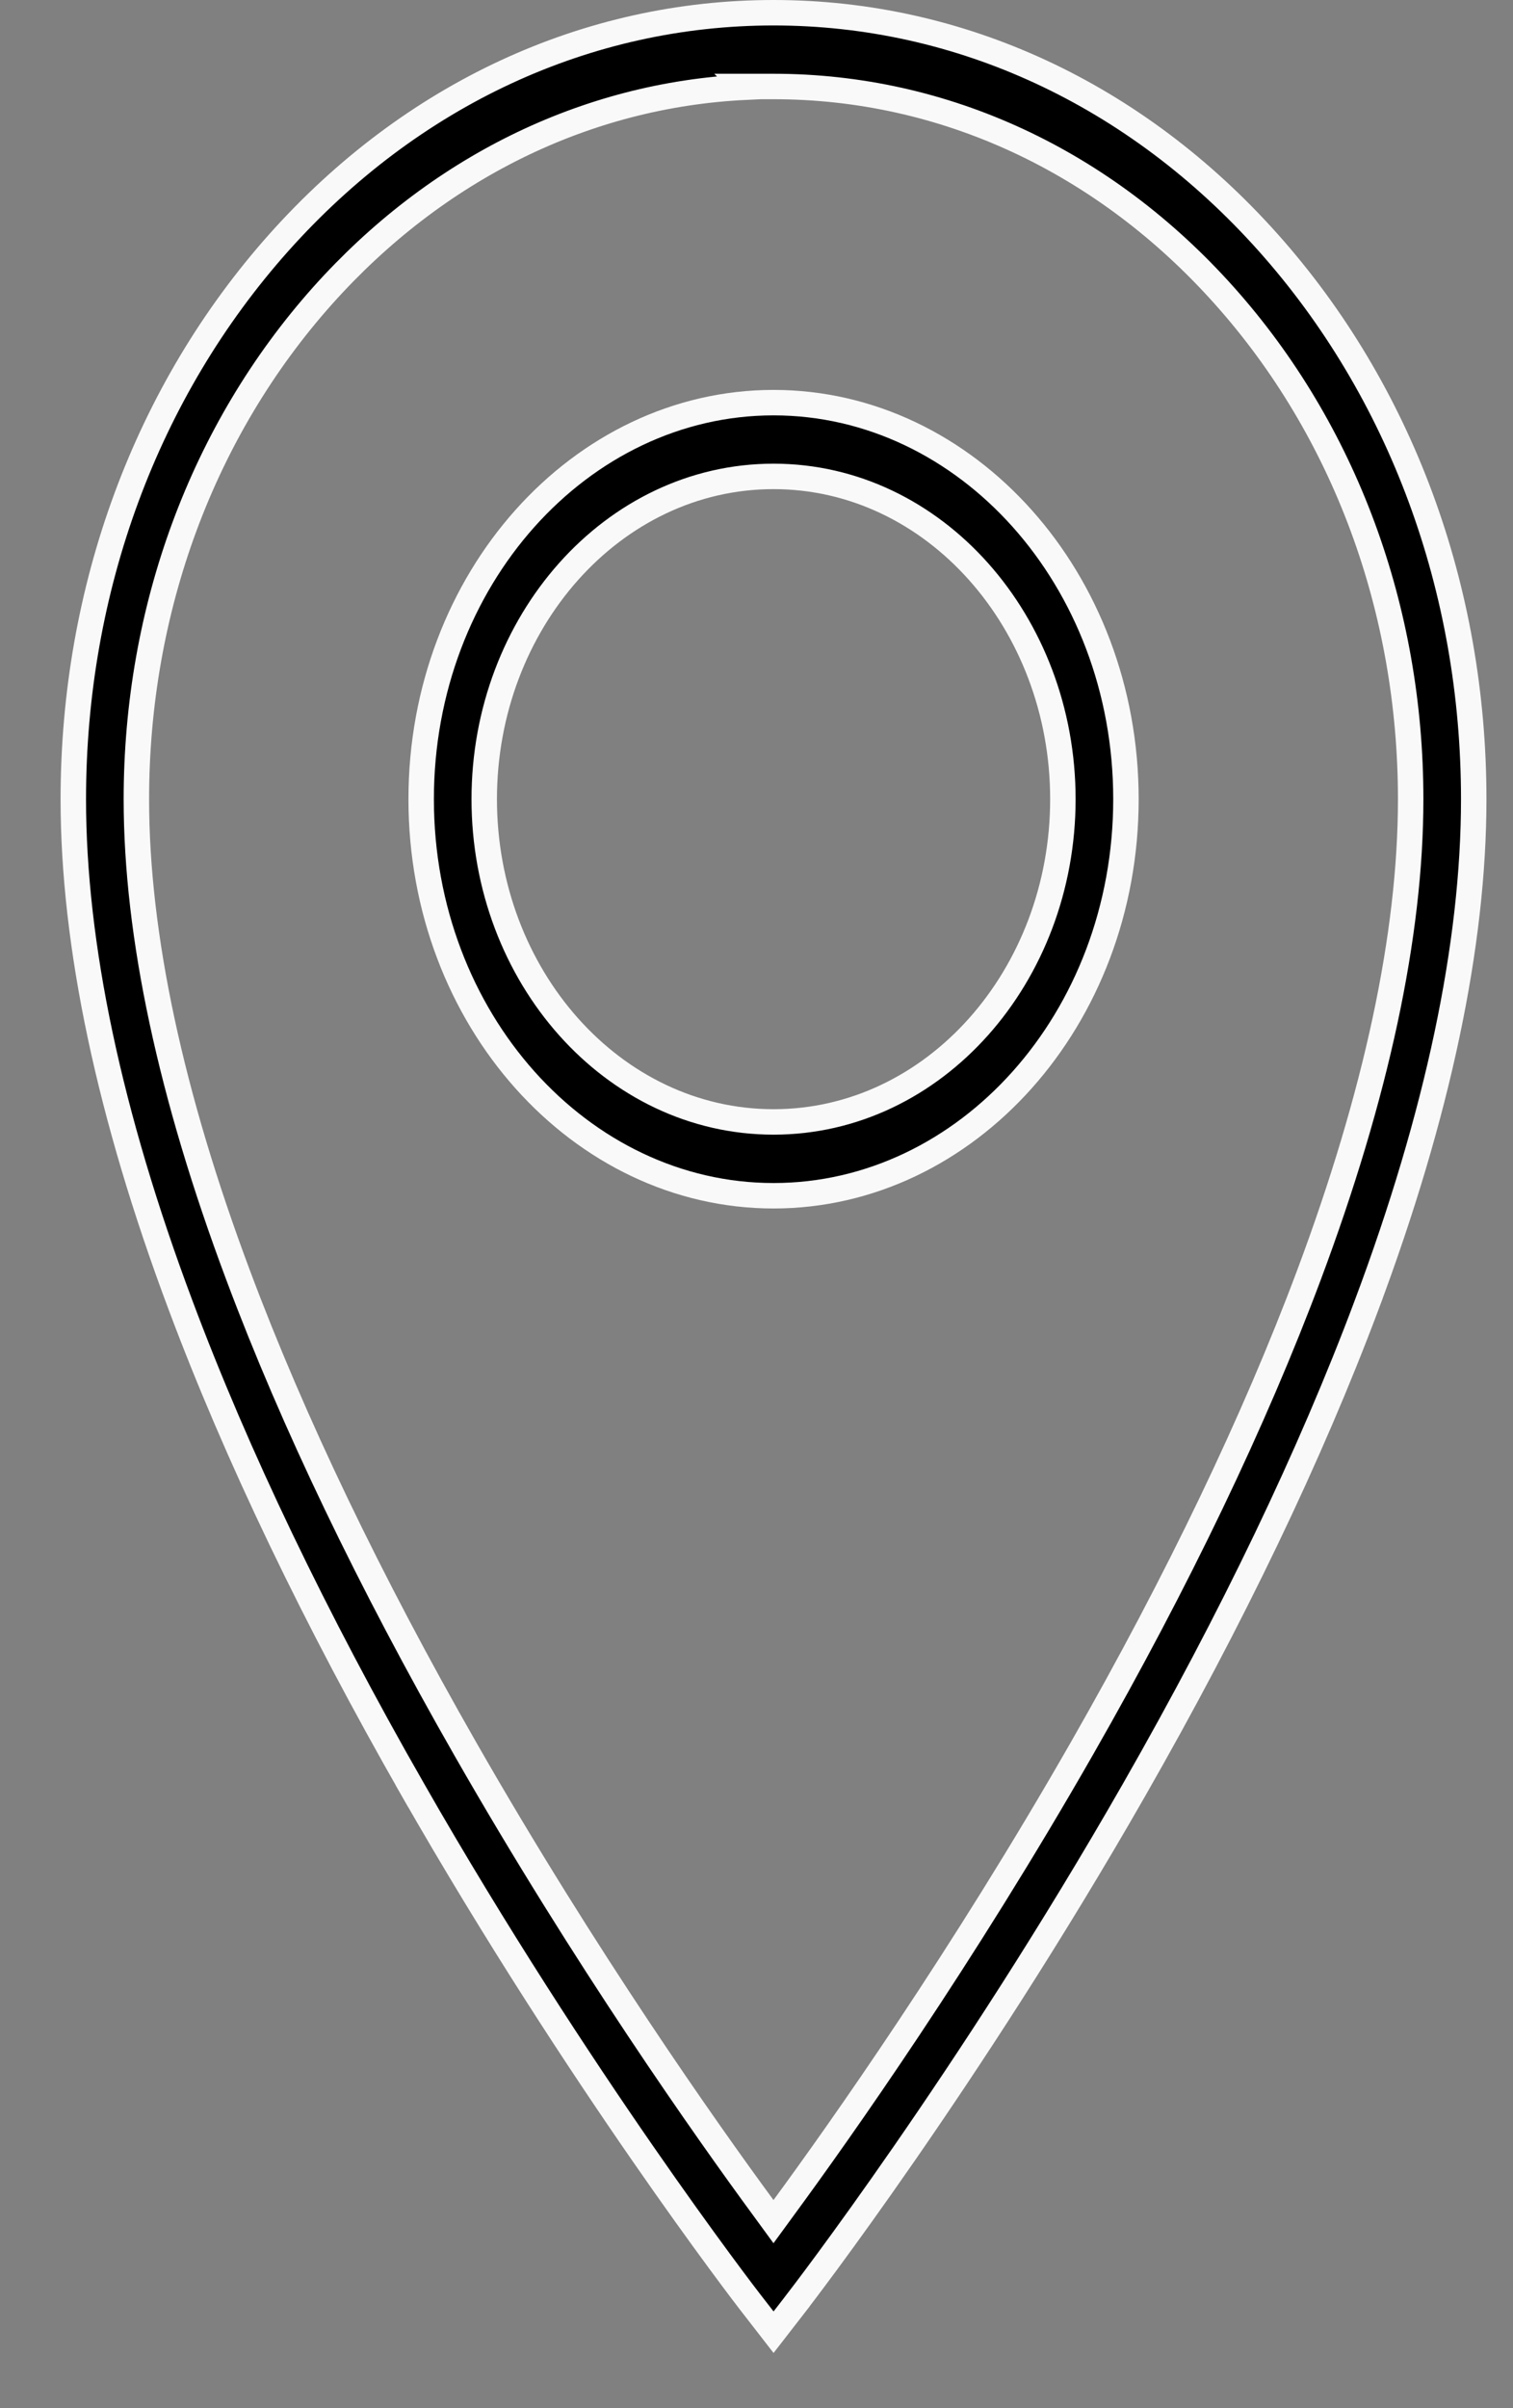 <?xml version="1.0" encoding="UTF-8"?> <svg xmlns="http://www.w3.org/2000/svg" width="22" height="35" viewBox="0 0 22 35" fill="none"><rect x="0" y="0" width="22" height="35" fill="#808080" stroke="none"/><path d="M2.624 18.966L2.624 18.966C1.587 16.199 1.066 13.726 1.066 11.616C1.066 8.556 2.129 5.684 4.055 3.525C5.981 1.368 8.535 0.185 11.248 0.185C13.96 0.185 16.514 1.368 18.44 3.525C20.366 5.683 21.429 8.555 21.429 11.616C21.429 13.726 20.908 16.199 19.872 18.966L20.045 19.031L19.872 18.966C19.055 21.146 17.918 23.517 16.49 26.014C14.079 30.231 11.631 33.401 11.587 33.458L11.587 33.458L11.587 33.459L11.248 33.896L10.909 33.459L10.908 33.458L10.908 33.458C10.864 33.401 8.416 30.23 6.005 26.014L5.844 26.106L6.005 26.014C4.577 23.518 3.44 21.147 2.624 18.966ZM10.833 1.257L10.843 1.267C8.513 1.379 6.342 2.448 4.689 4.299C2.943 6.257 1.983 8.856 1.983 11.616C1.983 13.593 2.484 15.923 3.464 18.538C4.26 20.665 5.372 22.98 6.767 25.42C8.512 28.472 10.271 30.959 11.098 32.085L11.247 32.289L11.396 32.085C12.225 30.956 13.99 28.459 15.737 25.403C17.13 22.966 18.239 20.653 19.034 18.529C20.011 15.917 20.512 13.59 20.512 11.616C20.512 8.855 19.552 6.256 17.805 4.299C16.058 2.341 13.729 1.257 11.247 1.257H10.833Z" fill="black" stroke="#F9F9F9" stroke-width="0.37"></path><path d="M11.248 17.379C8.442 17.379 6.124 14.813 6.124 11.615C6.124 8.417 8.442 5.852 11.248 5.852C14.054 5.852 16.372 8.417 16.372 11.615C16.372 14.813 14.054 17.379 11.248 17.379ZM11.248 6.924C8.909 6.924 7.041 9.049 7.041 11.615C7.041 14.182 8.909 16.306 11.248 16.306C13.587 16.306 15.455 14.182 15.455 11.615C15.455 9.049 13.587 6.924 11.248 6.924Z" fill="black" stroke="#F9F9F9" stroke-width="0.37"></path></svg> 